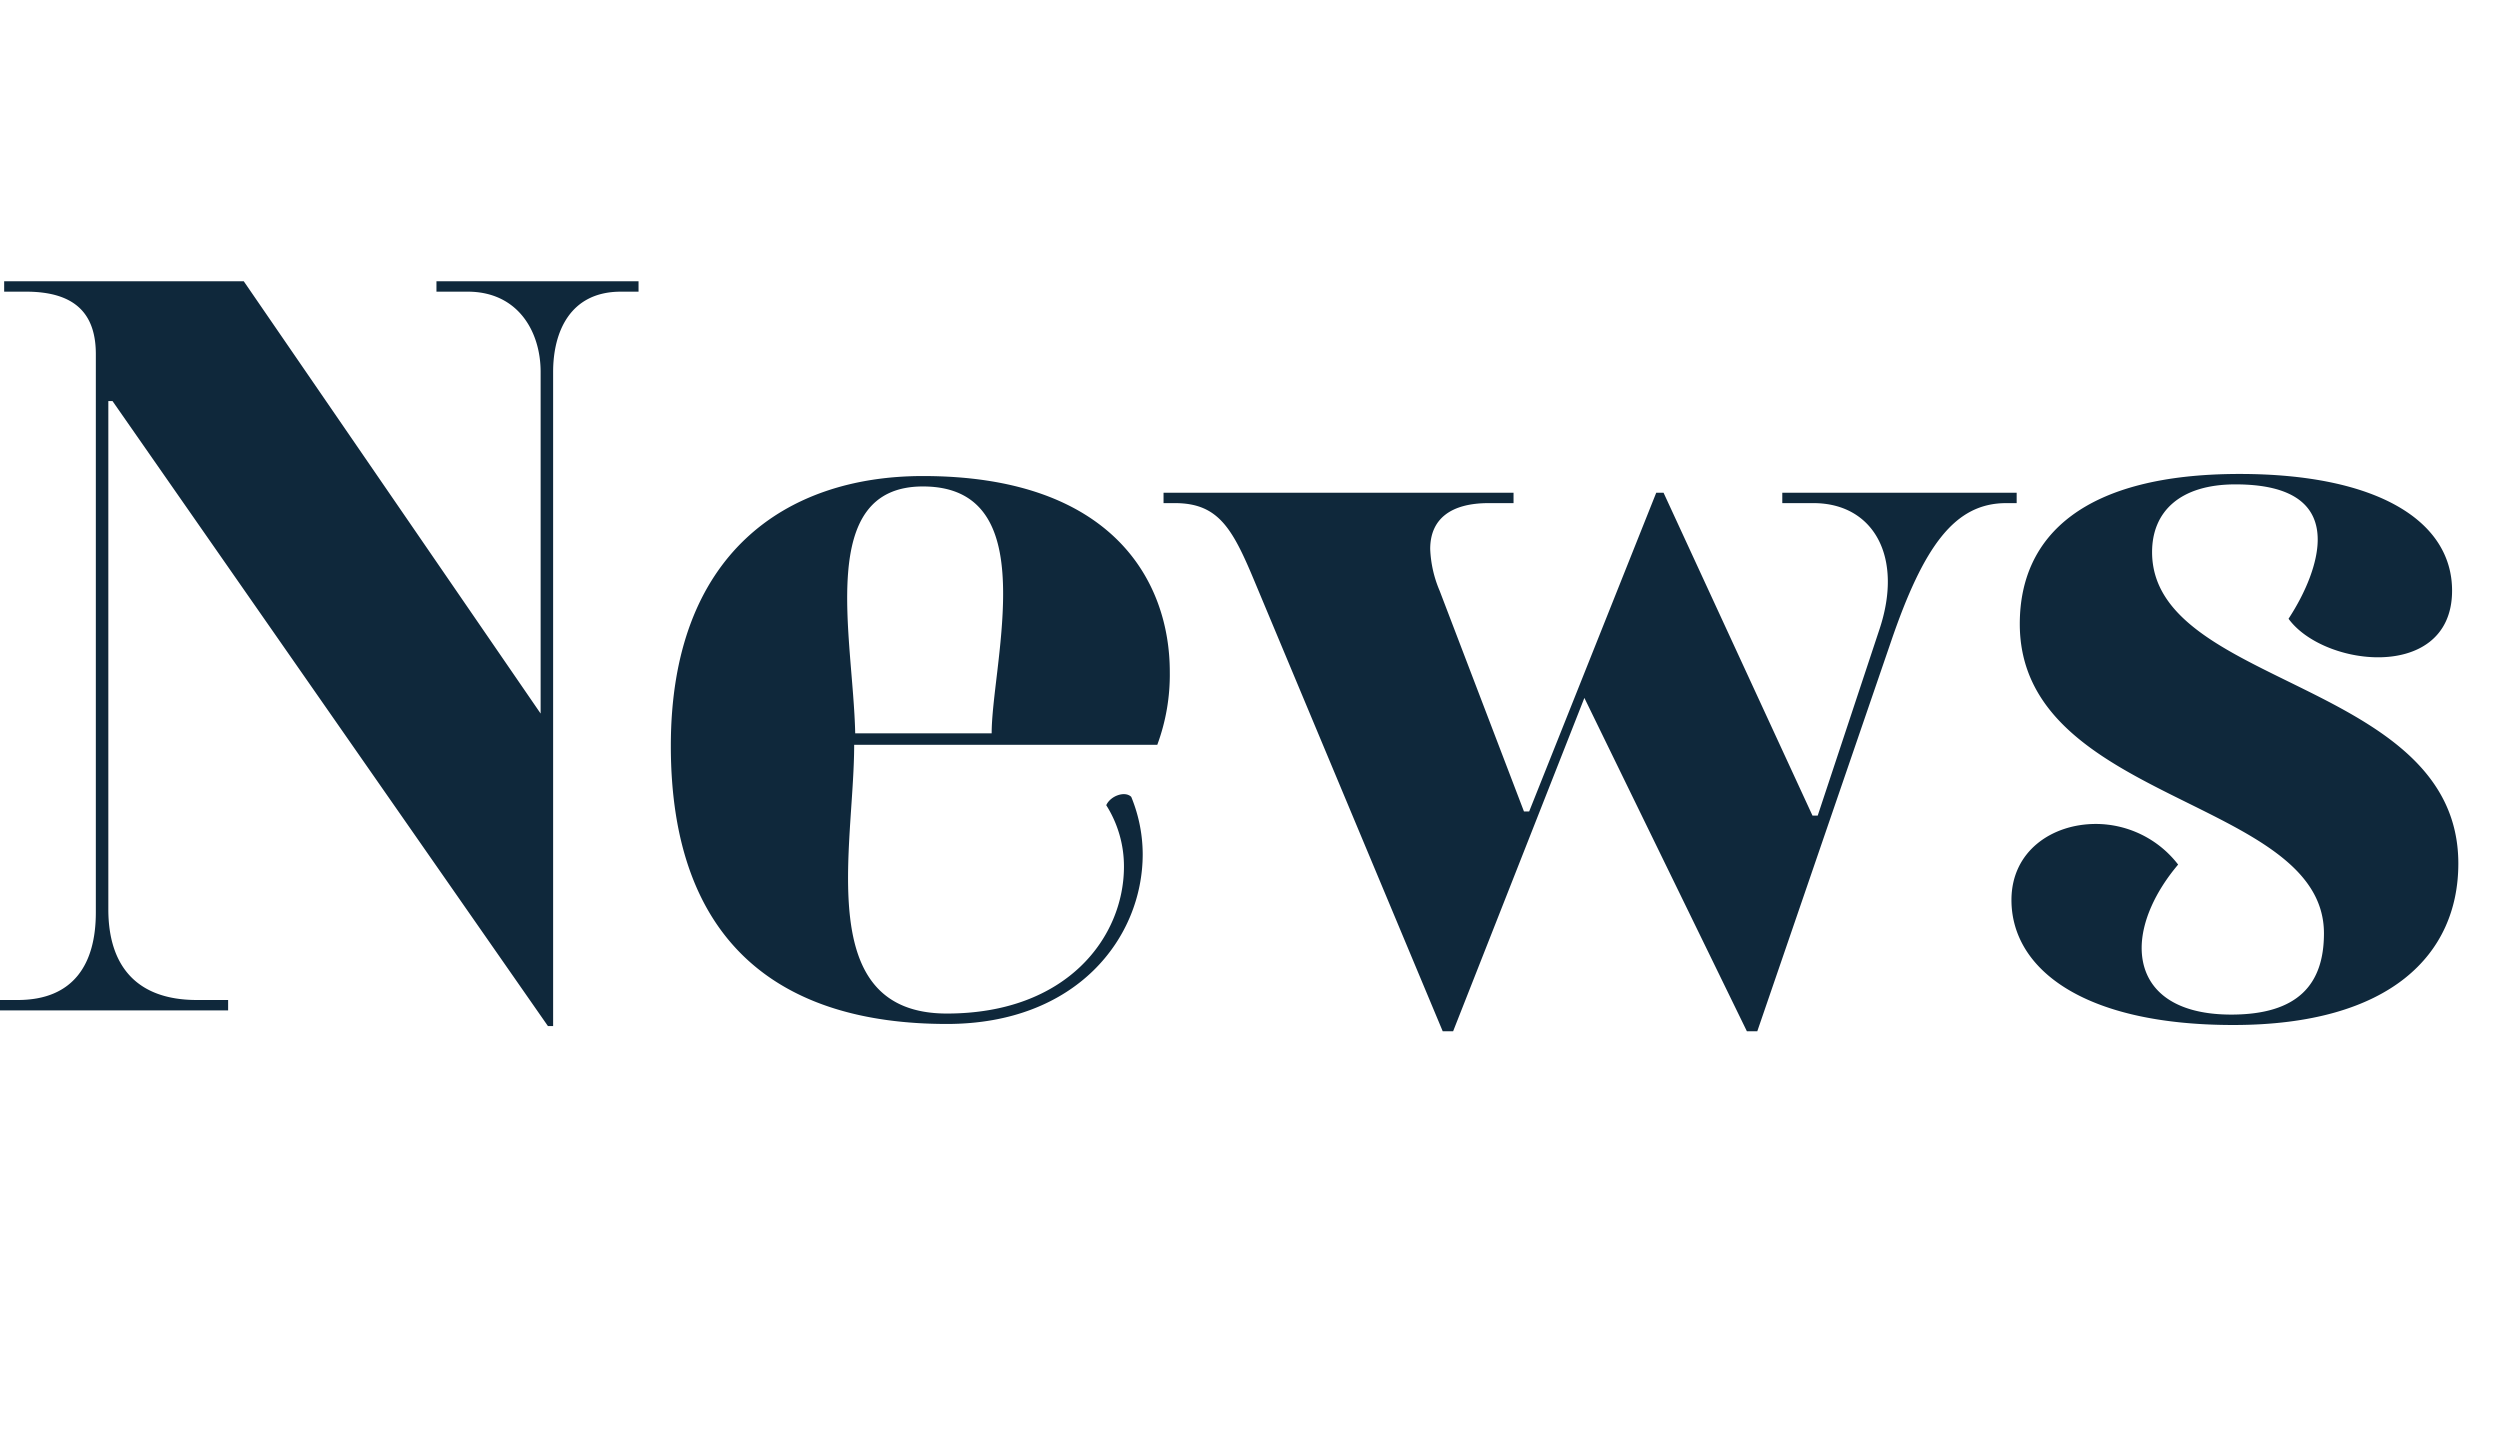 <svg xmlns="http://www.w3.org/2000/svg" xmlns:xlink="http://www.w3.org/1999/xlink" width="240" height="138" viewBox="0 0 240 138">
  <defs>
    <clipPath id="clip-path">
      <rect id="長方形_55555" data-name="長方形 55555" width="240" height="138" transform="translate(-8829 -10478)" fill="#fff" opacity="0.436"/>
    </clipPath>
  </defs>
  <g id="マスクグループ_25" data-name="マスクグループ 25" transform="translate(8829 10478)" clip-path="url(#clip-path)">
    <path id="パス_59858" data-name="パス 59858" d="M53.1,1.5h.5V-61.3c0-3.8,1.6-7.7,6.5-7.7h1.7v-1H42.4v1h3c4.8,0,7,3.8,7,7.7v32.8L23.9-70H.9v1H3c4.9,0,6.7,2.3,6.7,6V-9.4C9.7-4.5,7.6-1,2.2-1H.5V0H22.4V-1h-3c-5.9,0-8.5-3.4-8.5-8.7V-58.5h.4Zm38.3-.2c12.5,0,18.8-8.3,18.8-16.3a14.587,14.587,0,0,0-1.1-5.5c-.6-.6-2-.1-2.4.8a10.979,10.979,0,0,1,1.7,5.9c0,6.7-5.4,14.1-17,14.1-12.9,0-8.9-15.9-8.9-25.8h29.1a19.4,19.4,0,0,0,1.2-7c0-8.7-5.5-18.8-23.7-18.8-13.2,0-24.2,7.5-24.2,25.9C64.9-6.3,75.6,1.3,91.4,1.3ZM82.6-26.6c-.2-9.3-3.8-23.7,6.5-23.7,6.3,0,7.7,4.8,7.7,10.3,0,4.9-1.1,10.3-1.1,13.4ZM139,2h1l12.6-32L168.2,2h1L182-35.3c3.2-9.4,6.2-13.4,11.1-13.4h1v-1H171.6v1h3c5.7,0,8.7,5.1,6.3,12.2L175-18.7h-.5l-14.3-31h-.7L147.3-19.1h-.5l-8.1-21.2a11.254,11.254,0,0,1-.9-4c0-2.9,2-4.4,5.6-4.4h2.4v-1H112.2v1h1.1c4.3,0,5.6,2.6,7.8,7.9Zm75.9-.6c15.1,0,21.6-6.8,21.6-15.5,0-17.6-29.4-16.9-29.4-29.9,0-3.9,2.7-6.5,8-6.5,5.8,0,7.9,2.2,7.9,5.3,0,2.2-1.1,5-2.8,7.6,1.6,2.2,5.2,3.7,8.6,3.7,3.7,0,7.1-1.8,7.1-6.4,0-6.7-7.2-11.2-20.4-11.2-14.9,0-21.1,5.9-21.1,14.4,0,17.2,29.2,16.7,29.2,29.7,0,4.9-2.5,7.8-8.9,7.8-6,0-8.6-2.8-8.6-6.4,0-2.5,1.3-5.4,3.5-8a9.983,9.983,0,0,0-7.9-3.9c-4.2,0-8.1,2.6-8.1,7.3C193.6-4.1,200.3,1.4,214.9,1.4Z" transform="translate(-8829.5 -10381)" fill="#0f283b"/>
  </g>
</svg>
